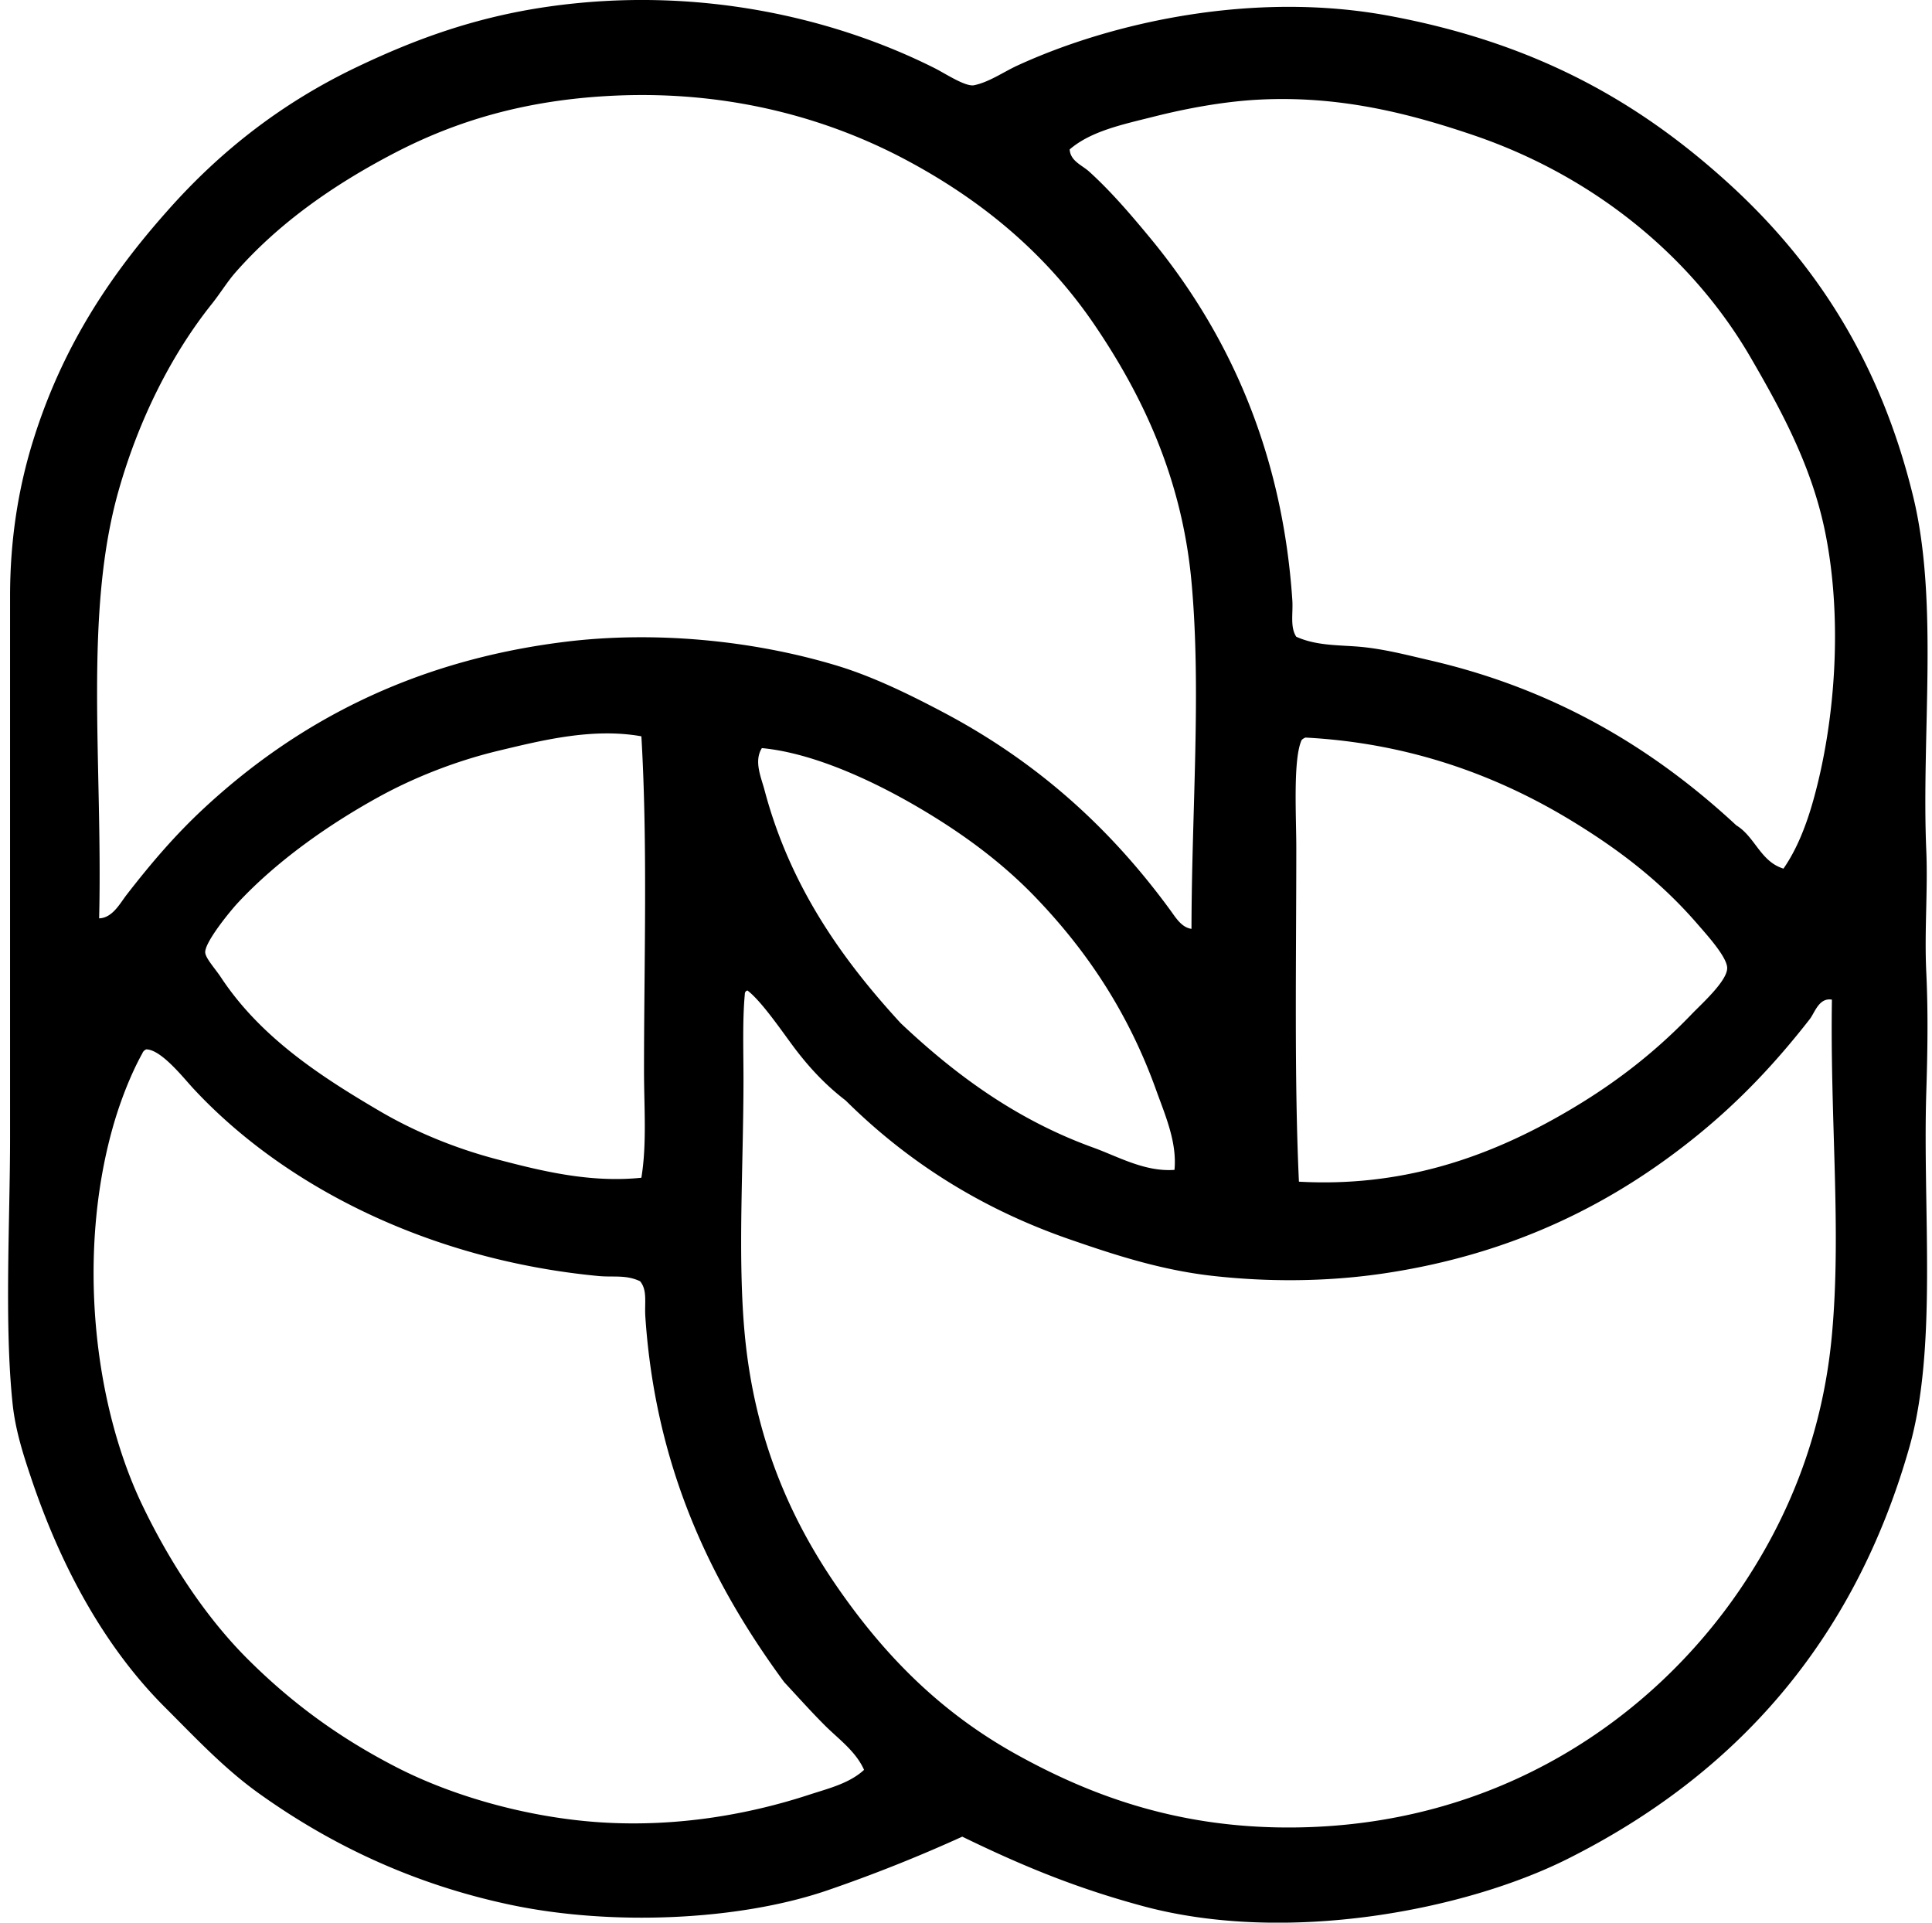 <svg xmlns="http://www.w3.org/2000/svg" width="201" height="200" fill="none" viewBox="0 0 201 200">
  <path fill="#000" fill-rule="evenodd" d="M100.111 191.054a157.267 157.267 0 0 1-14.033 5.586c-9.252 3.163-22.466 3.719-32.978 1.5-10.27-2.172-18.863-6.361-26.164-11.585-3.606-2.581-6.558-5.744-9.811-8.994-6.308-6.308-10.826-14.695-13.897-23.847-.79-2.354-1.615-4.887-1.91-7.628-.884-8.298-.272-19.179-.27-27.662 0-19.234-.002-37.936 0-56.413 0-6.074.915-11.467 2.452-16.351 2.989-9.497 7.813-16.865 13.9-23.71 5.593-6.332 12.056-11.319 19.758-14.99C43.14 4.105 49.397 1.785 57.05.69c15.497-2.214 29.746 1.15 40.2 6.406 1.065.535 3.195 1.953 4.089 1.77 1.571-.32 3.076-1.39 4.497-2.042 9.795-4.507 24.58-7.807 38.7-5.177 15.172 2.823 25.806 8.865 35.018 17.17 9.292 8.372 16.064 18.781 19.488 32.839 2.667 10.944.851 24.735 1.362 36.792.177 4.146-.205 8.335 0 12.673.206 4.299.127 8.541 0 12.537-.382 12.251 1.192 26.541-1.771 36.929-5.762 20.207-18.09 34.04-35.564 42.789-10.704 5.358-29.253 8.92-44.151 4.905-6.851-1.85-12.4-4.109-18.808-7.228Zm23.848-130.543c-.992-10.773-5.096-19.364-10.083-26.71-4.863-7.157-11.382-12.782-19.622-17.17-7.815-4.162-18.066-7.25-30.386-6.677-8.989.419-16.264 2.538-22.893 5.997-6.355 3.316-12.02 7.306-16.488 12.399-.846.965-1.57 2.161-2.454 3.271-4.215 5.277-7.589 12.028-9.676 19.35-3.68 12.906-1.656 28.42-2.043 44.558 1.392-.04 2.18-1.576 2.862-2.454 2.576-3.321 5.053-6.218 8.04-8.994 9.44-8.767 21.47-15.304 37.475-17.305 9.444-1.18 19.682-.158 28.341 2.454 3.843 1.16 7.7 3.066 11.174 4.903 9.829 5.206 17.378 12.096 23.573 20.579.529.725 1.154 1.776 2.18 1.908.018-12.33 1.038-24.81 0-36.11Zm64.724 22.621c2.233-8.032 3.045-18.567 1.226-27.661-1.384-6.922-4.565-12.747-7.765-18.26-6.142-10.582-16.398-18.928-28.89-23.163-6.682-2.267-13.944-4.126-22.347-3.68-3.627.192-7.528.92-10.902 1.774-3.198.806-6.503 1.486-8.72 3.403.079 1.217 1.281 1.623 2.043 2.317 2.28 2.069 4.347 4.494 6.268 6.814 7.882 9.51 13.783 21.78 14.854 37.743.092 1.37-.251 2.797.408 3.814 2.251 1.026 4.8.836 7.085 1.092 2.375.263 4.621.856 6.814 1.362 13.28 3.066 23.476 9.358 31.887 17.17 1.95 1.182 2.504 3.765 4.903 4.498 1.415-2.027 2.404-4.584 3.136-7.223ZM51.874 78.09c-4.441 1.062-8.785 2.786-12.4 4.77-5.181 2.842-10.622 6.648-14.715 11.04-.76.81-3.459 4.093-3.409 5.177.032.6 1.055 1.708 1.635 2.588 4.127 6.25 10.377 10.309 16.49 13.897 3.622 2.13 7.837 3.883 12.262 5.042 4.555 1.194 9.632 2.46 14.99 1.909.583-3.53.275-7.347.275-11.174 0-11.321.39-23.446-.274-34.746-5.088-.91-10.386.43-14.854 1.497Zm109.831 38.292c5.38-2.995 9.979-6.398 14.308-10.903 1.022-1.064 3.671-3.424 3.679-4.771.008-1.154-2.182-3.534-3.131-4.633-3.878-4.474-8.222-7.742-12.945-10.629-7.499-4.583-16.659-8.134-27.798-8.722-.164.066-.309.148-.409.274-.899 2.014-.546 7.934-.546 11.174 0 11.761-.221 24.198.274 34.749 10.61.588 19.258-2.475 26.568-6.539Zm-41.426-3c-2.876-8-7.157-14.432-12.537-20.03-3.497-3.643-7.625-6.69-12.264-9.403-4.822-2.82-10.945-5.633-16.214-6.13-.854 1.357-.074 3.044.274 4.359 2.686 10.146 8.203 17.766 14.17 24.256 5.626 5.316 12.013 10.045 20.034 12.942 2.588.936 5.369 2.544 8.448 2.317.277-2.876-.962-5.675-1.911-8.311Zm67.996-7.36c-3.527 4.521-7.194 8.414-11.582 11.994-8.665 7.067-19.15 12.431-32.704 14.445-6.081.904-12.17.885-17.716.271-5.485-.601-10.38-2.219-14.991-3.814-9.444-3.271-17.051-8.245-23.301-14.442-1.919-1.476-3.609-3.192-5.317-5.451-1.223-1.621-3.408-4.861-4.903-5.994-.173.055-.276.174-.274.408-.25 2.755-.137 5.87-.137 8.857-.002 8.962-.624 18.557.137 26.57 1.039 10.902 4.824 19.303 9.674 26.298 4.892 7.057 10.66 12.927 18.533 17.305 7.832 4.355 16.807 7.631 28.342 7.631 21.936 0 38.01-11.545 47.011-24.798 4.887-7.199 8.57-15.884 9.54-26.436 1.004-10.915-.198-22.208 0-34.881-1.353-.232-1.774 1.349-2.312 2.037Zm-173.464 3.546c-1.165 2.087-2.336 5.016-3.132 7.902-3.611 13.024-1.972 28.476 3.132 39.109 2.807 5.852 6.54 11.58 10.902 15.945 4.613 4.613 9.584 8.25 15.536 11.308 5.817 2.994 13.57 5.216 21.121 5.725 8.293.554 15.892-.928 21.802-2.862 1.99-.651 4.175-1.165 5.723-2.589-.868-1.948-2.663-3.208-4.089-4.634-1.46-1.46-2.812-2.978-4.225-4.497-7.36-10.016-13.37-21.983-14.442-38.017-.095-1.416.234-2.744-.546-3.68-1.481-.701-2.77-.393-4.36-.546-17.505-1.671-32.606-9.262-42.106-19.487-1.036-1.112-3.334-4.059-4.905-4.088a.703.703 0 0 0-.411.411Z" clip-rule="evenodd"/>
</svg>
